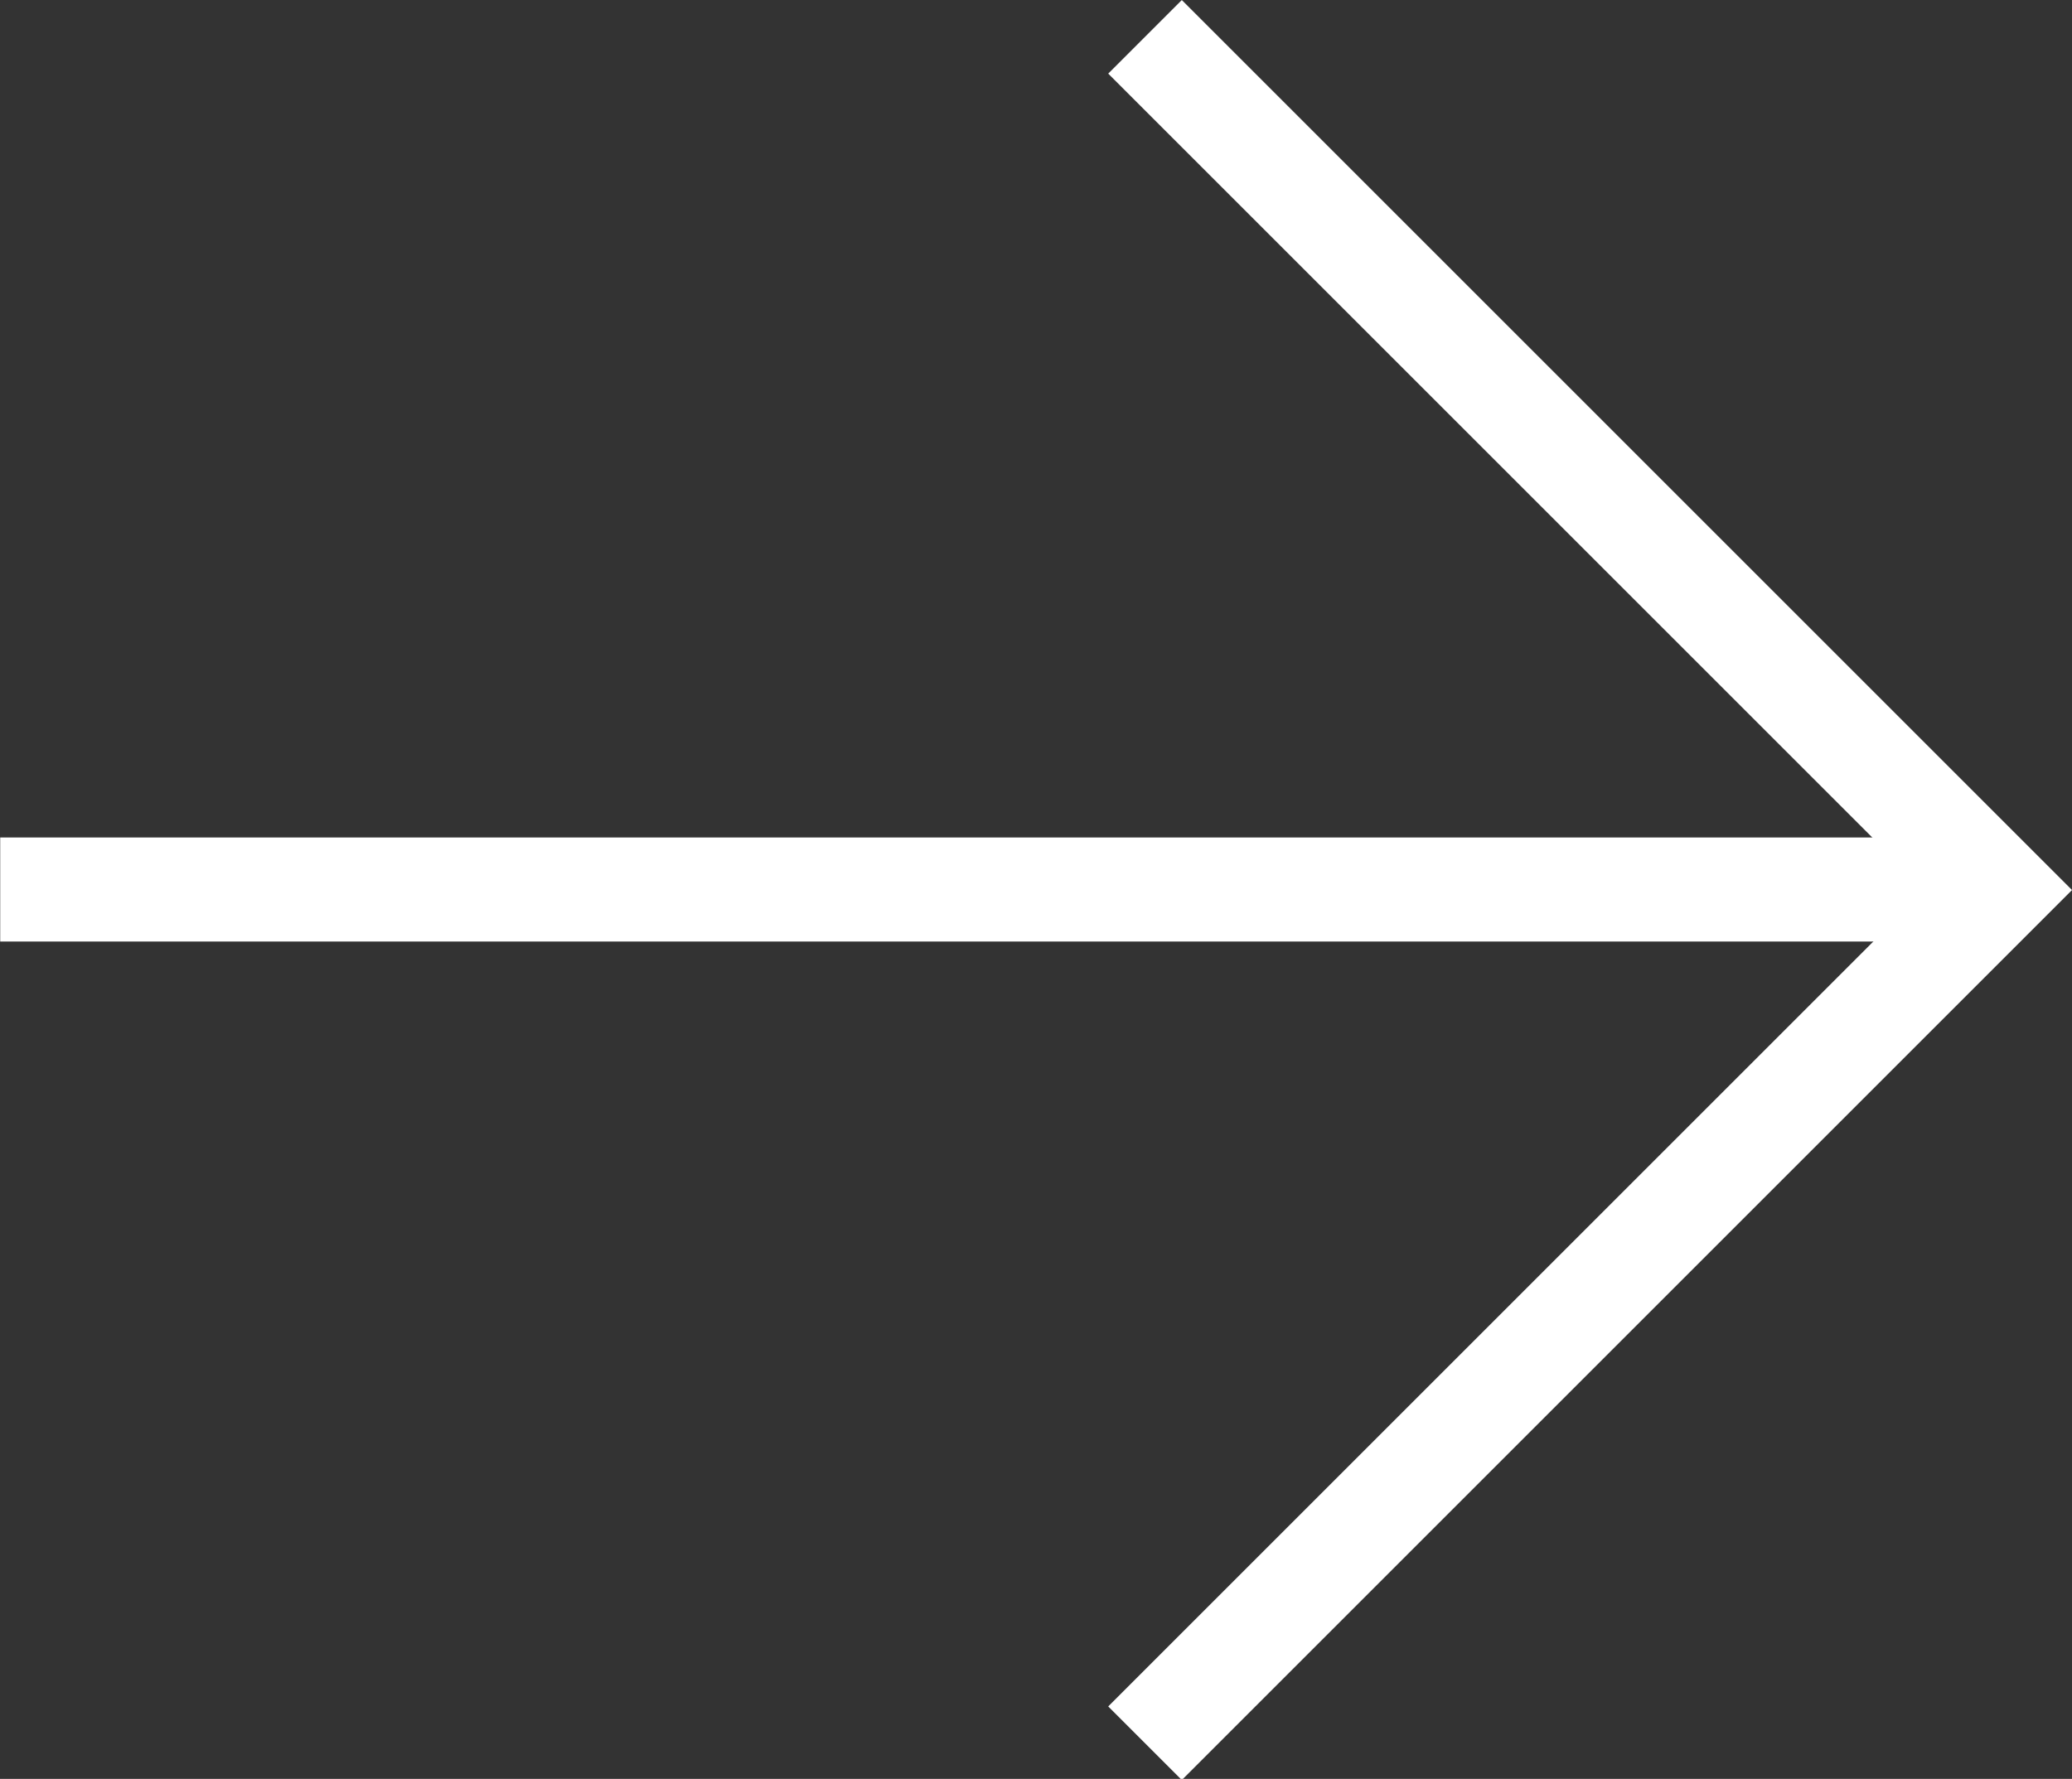 <svg xmlns="http://www.w3.org/2000/svg" width="19.909" height="17.097" viewBox="0 0 19.909 17.097">
  <rect x="0" y="0" width="19.909" height="17.097" fill="#333333" stroke="none"/>
  <g id="Next_White" transform="translate(-270.314 -3801.269)">
    <path id="Path_4" data-name="Path 4" d="M0,8.2,8.2,0l8.2,8.2" transform="translate(289.516 3801.623) rotate(90)" fill="none" stroke="#fff" stroke-width="1"/>
    <path id="Path_5" data-name="Path 5" d="M289.516,3815h-19.2" transform="translate(0 -5.182)" fill="none" stroke="#fff" stroke-width="1"/>
  </g>
</svg>
